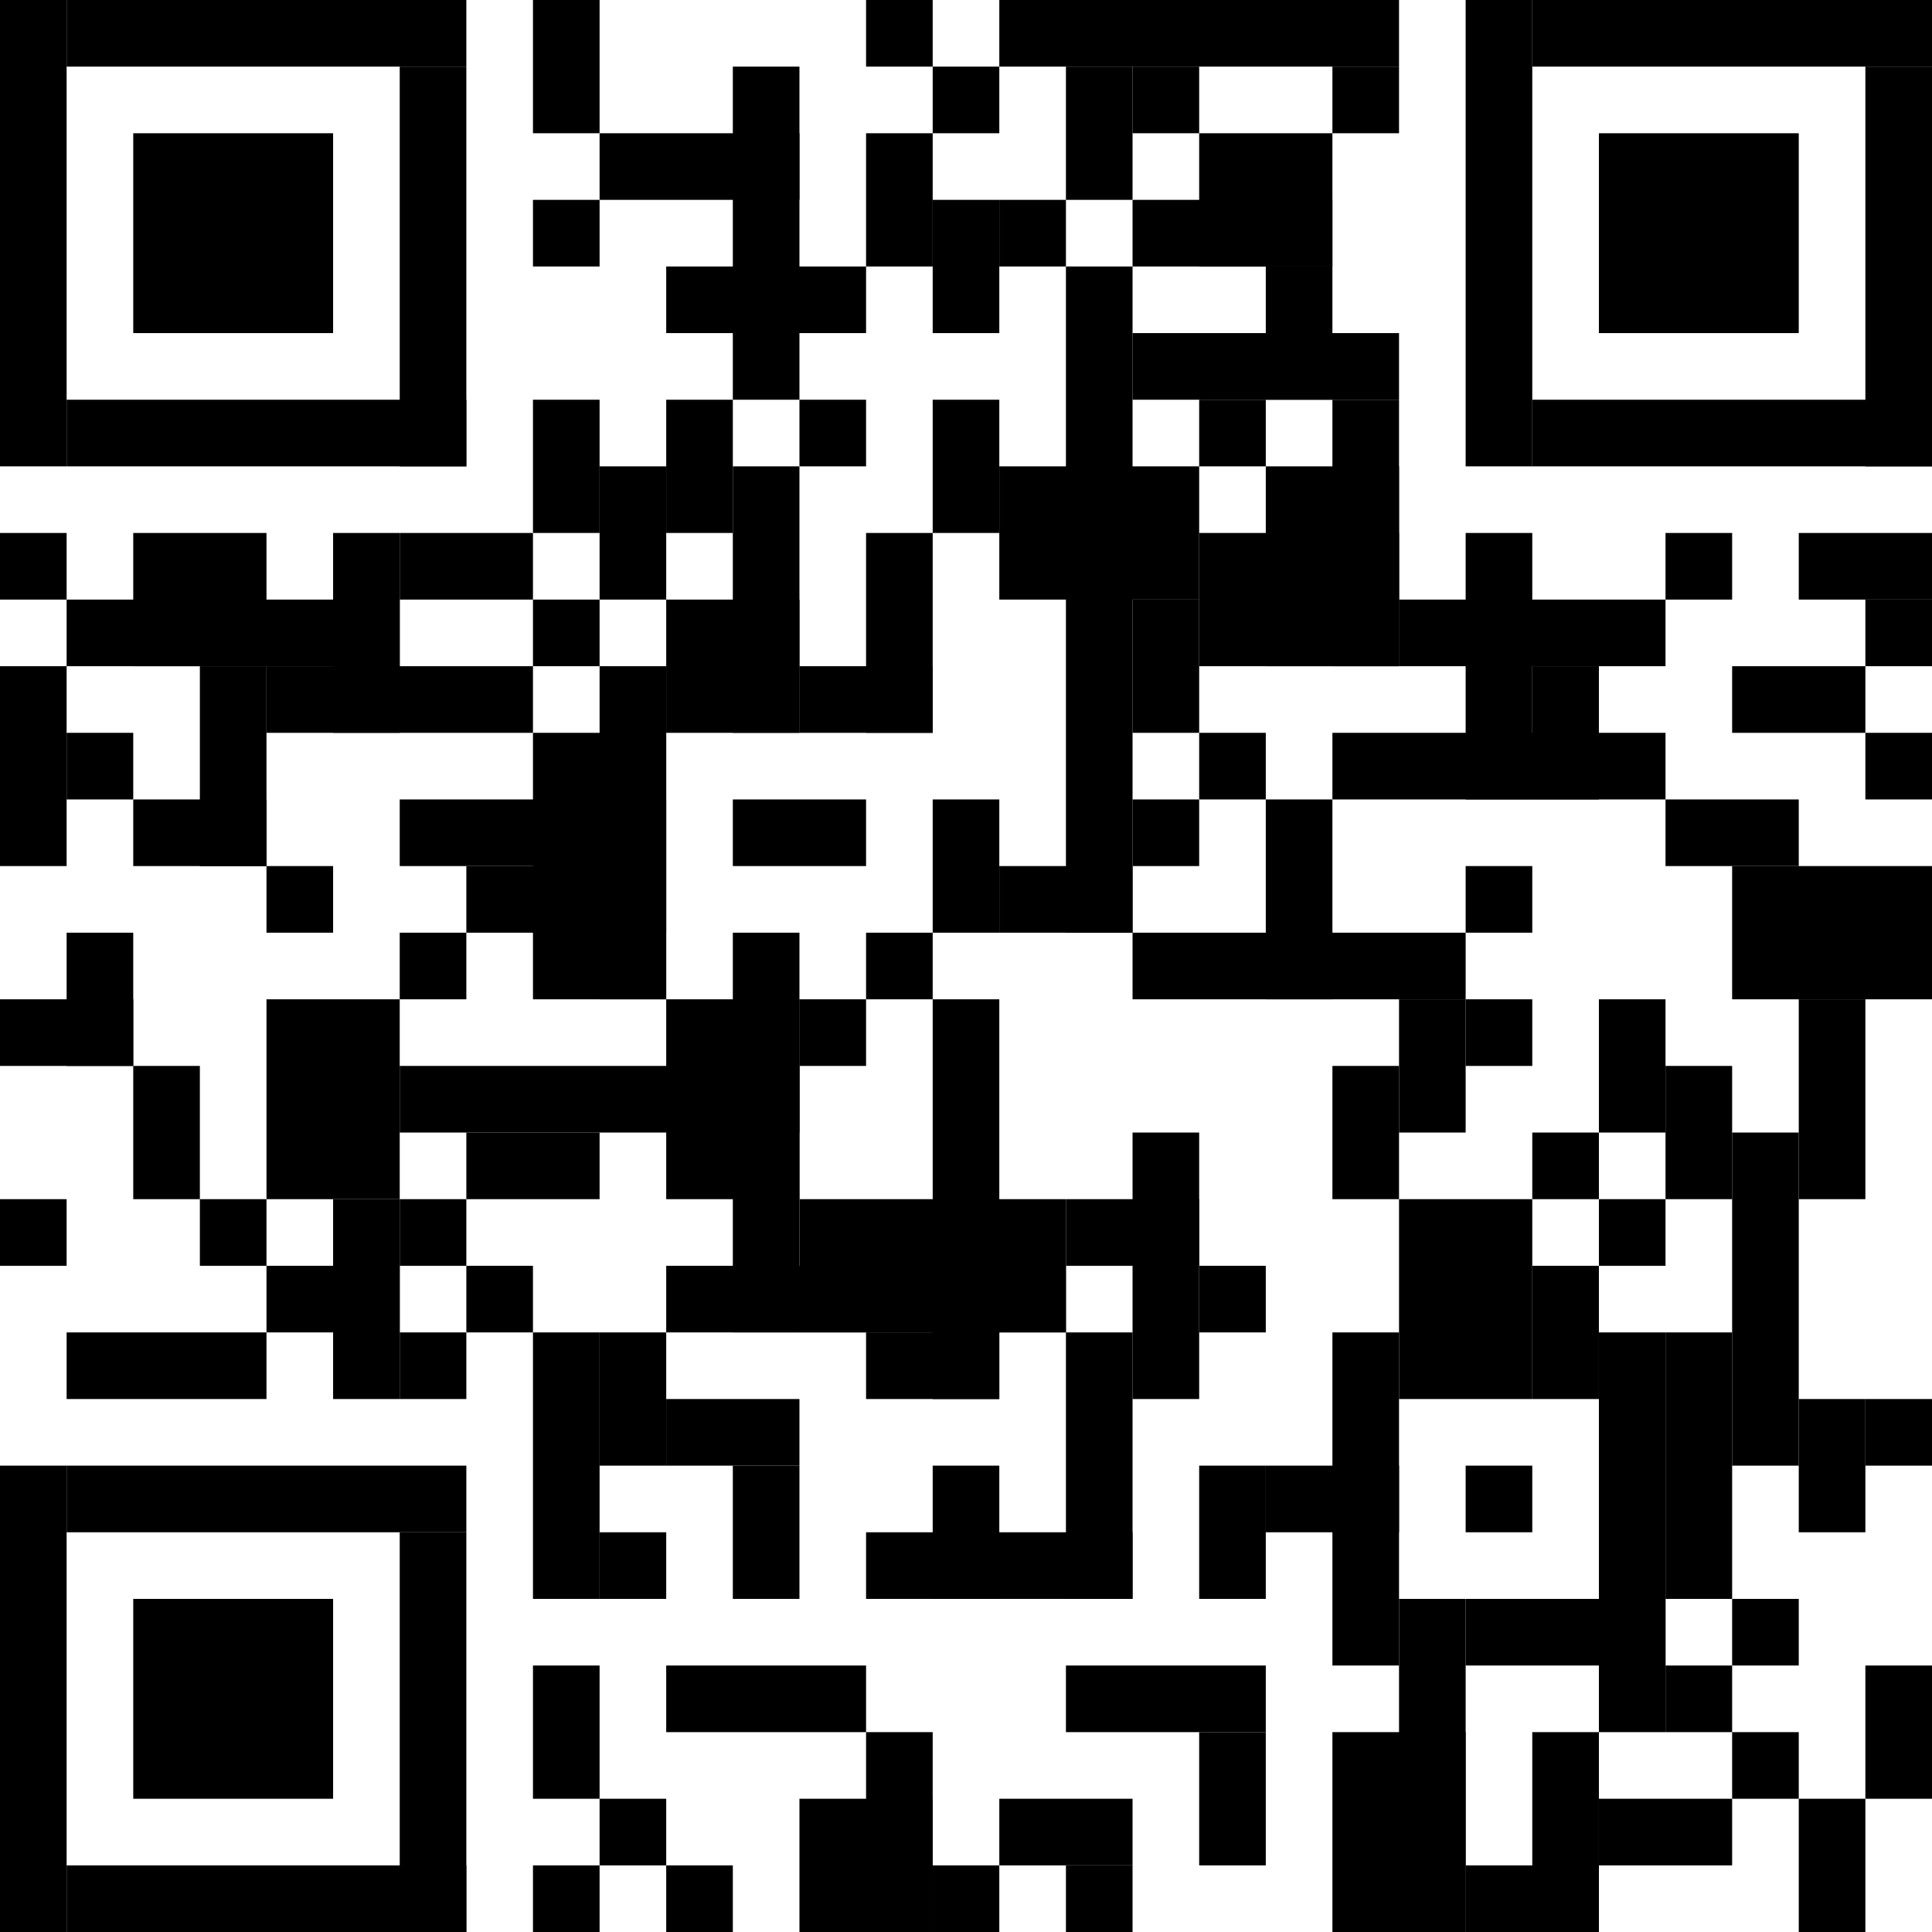 <?xml version="1.0" encoding="UTF-8"?> <svg xmlns="http://www.w3.org/2000/svg" width="145" height="145" viewBox="0 0 145 145" fill="none"><g clip-path="url(#clip0_1134_3395)"><path d="M5 0H0V35H5V0Z" fill="black"></path><path d="M5 40H0V45H5V40Z" fill="black"></path><path d="M5 50H0V65H5V50Z" fill="black"></path><path d="M10 75H0V80H10V75Z" fill="black"></path><path d="M5 90H0V95H5V90Z" fill="black"></path><path d="M5 110H0V145H5V110Z" fill="black"></path><path d="M35 0H5V5H35V0Z" fill="black"></path><path d="M35 30H5V35H35V30Z" fill="black"></path><path d="M30 45H5V50H30V45Z" fill="black"></path><path d="M10 55H5V60H10V55Z" fill="black"></path><path d="M10 70H5V80H10V70Z" fill="black"></path><path d="M20 100H5V105H20V100Z" fill="black"></path><path d="M35 110H5V115H35V110Z" fill="black"></path><path d="M35 140H5V145H35V140Z" fill="black"></path><path d="M25 10H10V25H25V10Z" fill="black"></path><path d="M20 40H10V50H20V40Z" fill="black"></path><path d="M20 60H10V65H20V60Z" fill="black"></path><path d="M15 80H10V90H15V80Z" fill="black"></path><path d="M25 120H10V135H25V120Z" fill="black"></path><path d="M20 50H15V65H20V50Z" fill="black"></path><path d="M20 90H15V95H20V90Z" fill="black"></path><path d="M40 50H20V55H40V50Z" fill="black"></path><path d="M25 65H20V70H25V65Z" fill="black"></path><path d="M30 75H20V90H30V75Z" fill="black"></path><path d="M30 95H20V100H30V95Z" fill="black"></path><path d="M30 40H25V55H30V40Z" fill="black"></path><path d="M30 90H25V105H30V90Z" fill="black"></path><path d="M35 5H30V35H35V5Z" fill="black"></path><path d="M40 40H30V45H40V40Z" fill="black"></path><path d="M50 60H30V65H50V60Z" fill="black"></path><path d="M35 70H30V75H35V70Z" fill="black"></path><path d="M60 80H30V85H60V80Z" fill="black"></path><path d="M35 90H30V95H35V90Z" fill="black"></path><path d="M35 100H30V105H35V100Z" fill="black"></path><path d="M35 115H30V145H35V115Z" fill="black"></path><path d="M50 65H35V70H50V65Z" fill="black"></path><path d="M45 85H35V90H45V85Z" fill="black"></path><path d="M40 95H35V100H40V95Z" fill="black"></path><path d="M45 0H40V10H45V0Z" fill="black"></path><path d="M45 15H40V20H45V15Z" fill="black"></path><path d="M45 30H40V40H45V30Z" fill="black"></path><path d="M45 45H40V50H45V45Z" fill="black"></path><path d="M50 55H40V75H50V55Z" fill="black"></path><path d="M45 100H40V120H45V100Z" fill="black"></path><path d="M45 125H40V135H45V125Z" fill="black"></path><path d="M45 140H40V145H45V140Z" fill="black"></path><path d="M60 10H45V15H60V10Z" fill="black"></path><path d="M50 35H45V45H50V35Z" fill="black"></path><path d="M50 50H45V75H50V50Z" fill="black"></path><path d="M50 100H45V110H50V100Z" fill="black"></path><path d="M50 115H45V120H50V115Z" fill="black"></path><path d="M50 135H45V140H50V135Z" fill="black"></path><path d="M65 20H50V25H65V20Z" fill="black"></path><path d="M55 30H50V40H55V30Z" fill="black"></path><path d="M60 45H50V55H60V45Z" fill="black"></path><path d="M60 75H50V90H60V75Z" fill="black"></path><path d="M80 95H50V100H80V95Z" fill="black"></path><path d="M60 105H50V110H60V105Z" fill="black"></path><path d="M65 125H50V130H65V125Z" fill="black"></path><path d="M55 140H50V145H55V140Z" fill="black"></path><path d="M60 5H55V30H60V5Z" fill="black"></path><path d="M60 35H55V55H60V35Z" fill="black"></path><path d="M65 60H55V65H65V60Z" fill="black"></path><path d="M60 70H55V100H60V70Z" fill="black"></path><path d="M60 110H55V120H60V110Z" fill="black"></path><path d="M65 30H60V35H65V30Z" fill="black"></path><path d="M70 50H60V55H70V50Z" fill="black"></path><path d="M65 75H60V80H65V75Z" fill="black"></path><path d="M80 90H60V100H80V90Z" fill="black"></path><path d="M70 135H60V145H70V135Z" fill="black"></path><path d="M70 0H65V5H70V0Z" fill="black"></path><path d="M70 10H65V20H70V10Z" fill="black"></path><path d="M70 40H65V55H70V40Z" fill="black"></path><path d="M70 70H65V75H70V70Z" fill="black"></path><path d="M75 100H65V105H75V100Z" fill="black"></path><path d="M85 115H65V120H85V115Z" fill="black"></path><path d="M70 130H65V145H70V130Z" fill="black"></path><path d="M75 5H70V10H75V5Z" fill="black"></path><path d="M75 15H70V25H75V15Z" fill="black"></path><path d="M75 30H70V40H75V30Z" fill="black"></path><path d="M75 60H70V70H75V60Z" fill="black"></path><path d="M75 75H70V105H75V75Z" fill="black"></path><path d="M75 110H70V120H75V110Z" fill="black"></path><path d="M75 140H70V145H75V140Z" fill="black"></path><path d="M105 0H75V5H105V0Z" fill="black"></path><path d="M80 15H75V20H80V15Z" fill="black"></path><path d="M90 35H75V45H90V35Z" fill="black"></path><path d="M85 65H75V70H85V65Z" fill="black"></path><path d="M85 135H75V140H85V135Z" fill="black"></path><path d="M85 5H80V15H85V5Z" fill="black"></path><path d="M85 20H80V70H85V20Z" fill="black"></path><path d="M90 90H80V95H90V90Z" fill="black"></path><path d="M85 100H80V120H85V100Z" fill="black"></path><path d="M95 125H80V130H95V125Z" fill="black"></path><path d="M85 140H80V145H85V140Z" fill="black"></path><path d="M90 5H85V10H90V5Z" fill="black"></path><path d="M100 15H85V20H100V15Z" fill="black"></path><path d="M105 25H85V30H105V25Z" fill="black"></path><path d="M90 45H85V55H90V45Z" fill="black"></path><path d="M90 60H85V65H90V60Z" fill="black"></path><path d="M110 70H85V75H110V70Z" fill="black"></path><path d="M90 85H85V105H90V85Z" fill="black"></path><path d="M100 10H90V20H100V10Z" fill="black"></path><path d="M95 30H90V35H95V30Z" fill="black"></path><path d="M105 40H90V50H105V40Z" fill="black"></path><path d="M95 55H90V60H95V55Z" fill="black"></path><path d="M95 95H90V100H95V95Z" fill="black"></path><path d="M95 110H90V120H95V110Z" fill="black"></path><path d="M95 130H90V140H95V130Z" fill="black"></path><path d="M100 20H95V30H100V20Z" fill="black"></path><path d="M105 35H95V50H105V35Z" fill="black"></path><path d="M100 60H95V75H100V60Z" fill="black"></path><path d="M105 110H95V115H105V110Z" fill="black"></path><path d="M105 5H100V10H105V5Z" fill="black"></path><path d="M105 30H100V50H105V30Z" fill="black"></path><path d="M125 55H100V60H125V55Z" fill="black"></path><path d="M105 80H100V90H105V80Z" fill="black"></path><path d="M105 100H100V125H105V100Z" fill="black"></path><path d="M110 130H100V145H110V130Z" fill="black"></path><path d="M125 45H105V50H125V45Z" fill="black"></path><path d="M110 75H105V85H110V75Z" fill="black"></path><path d="M115 90H105V105H115V90Z" fill="black"></path><path d="M110 120H105V145H110V120Z" fill="black"></path><path d="M115 0H110V35H115V0Z" fill="black"></path><path d="M115 40H110V60H115V40Z" fill="black"></path><path d="M115 65H110V70H115V65Z" fill="black"></path><path d="M115 75H110V80H115V75Z" fill="black"></path><path d="M115 110H110V115H115V110Z" fill="black"></path><path d="M125 120H110V125H125V120Z" fill="black"></path><path d="M120 140H110V145H120V140Z" fill="black"></path><path d="M145 0H115V5H145V0Z" fill="black"></path><path d="M145 30H115V35H145V30Z" fill="black"></path><path d="M120 50H115V60H120V50Z" fill="black"></path><path d="M120 85H115V90H120V85Z" fill="black"></path><path d="M120 95H115V105H120V95Z" fill="black"></path><path d="M120 130H115V145H120V130Z" fill="black"></path><path d="M135 10H120V25H135V10Z" fill="black"></path><path d="M125 75H120V85H125V75Z" fill="black"></path><path d="M125 90H120V95H125V90Z" fill="black"></path><path d="M125 100H120V130H125V100Z" fill="black"></path><path d="M130 135H120V140H130V135Z" fill="black"></path><path d="M130 40H125V45H130V40Z" fill="black"></path><path d="M135 60H125V65H135V60Z" fill="black"></path><path d="M130 80H125V90H130V80Z" fill="black"></path><path d="M130 100H125V120H130V100Z" fill="black"></path><path d="M130 125H125V130H130V125Z" fill="black"></path><path d="M140 50H130V55H140V50Z" fill="black"></path><path d="M145 65H130V75H145V65Z" fill="black"></path><path d="M135 85H130V110H135V85Z" fill="black"></path><path d="M135 120H130V125H135V120Z" fill="black"></path><path d="M135 130H130V135H135V130Z" fill="black"></path><path d="M145 40H135V45H145V40Z" fill="black"></path><path d="M140 75H135V90H140V75Z" fill="black"></path><path d="M140 105H135V115H140V105Z" fill="black"></path><path d="M140 135H135V145H140V135Z" fill="black"></path><path d="M145 5H140V35H145V5Z" fill="black"></path><path d="M145 45H140V50H145V45Z" fill="black"></path><path d="M145 55H140V60H145V55Z" fill="black"></path><path d="M145 105H140V110H145V105Z" fill="black"></path><path d="M145 125H140V135H145V125Z" fill="black"></path></g><defs><clipPath id="clip0_1134_3395"><rect width="145" height="145" fill="white"></rect></clipPath></defs></svg> 